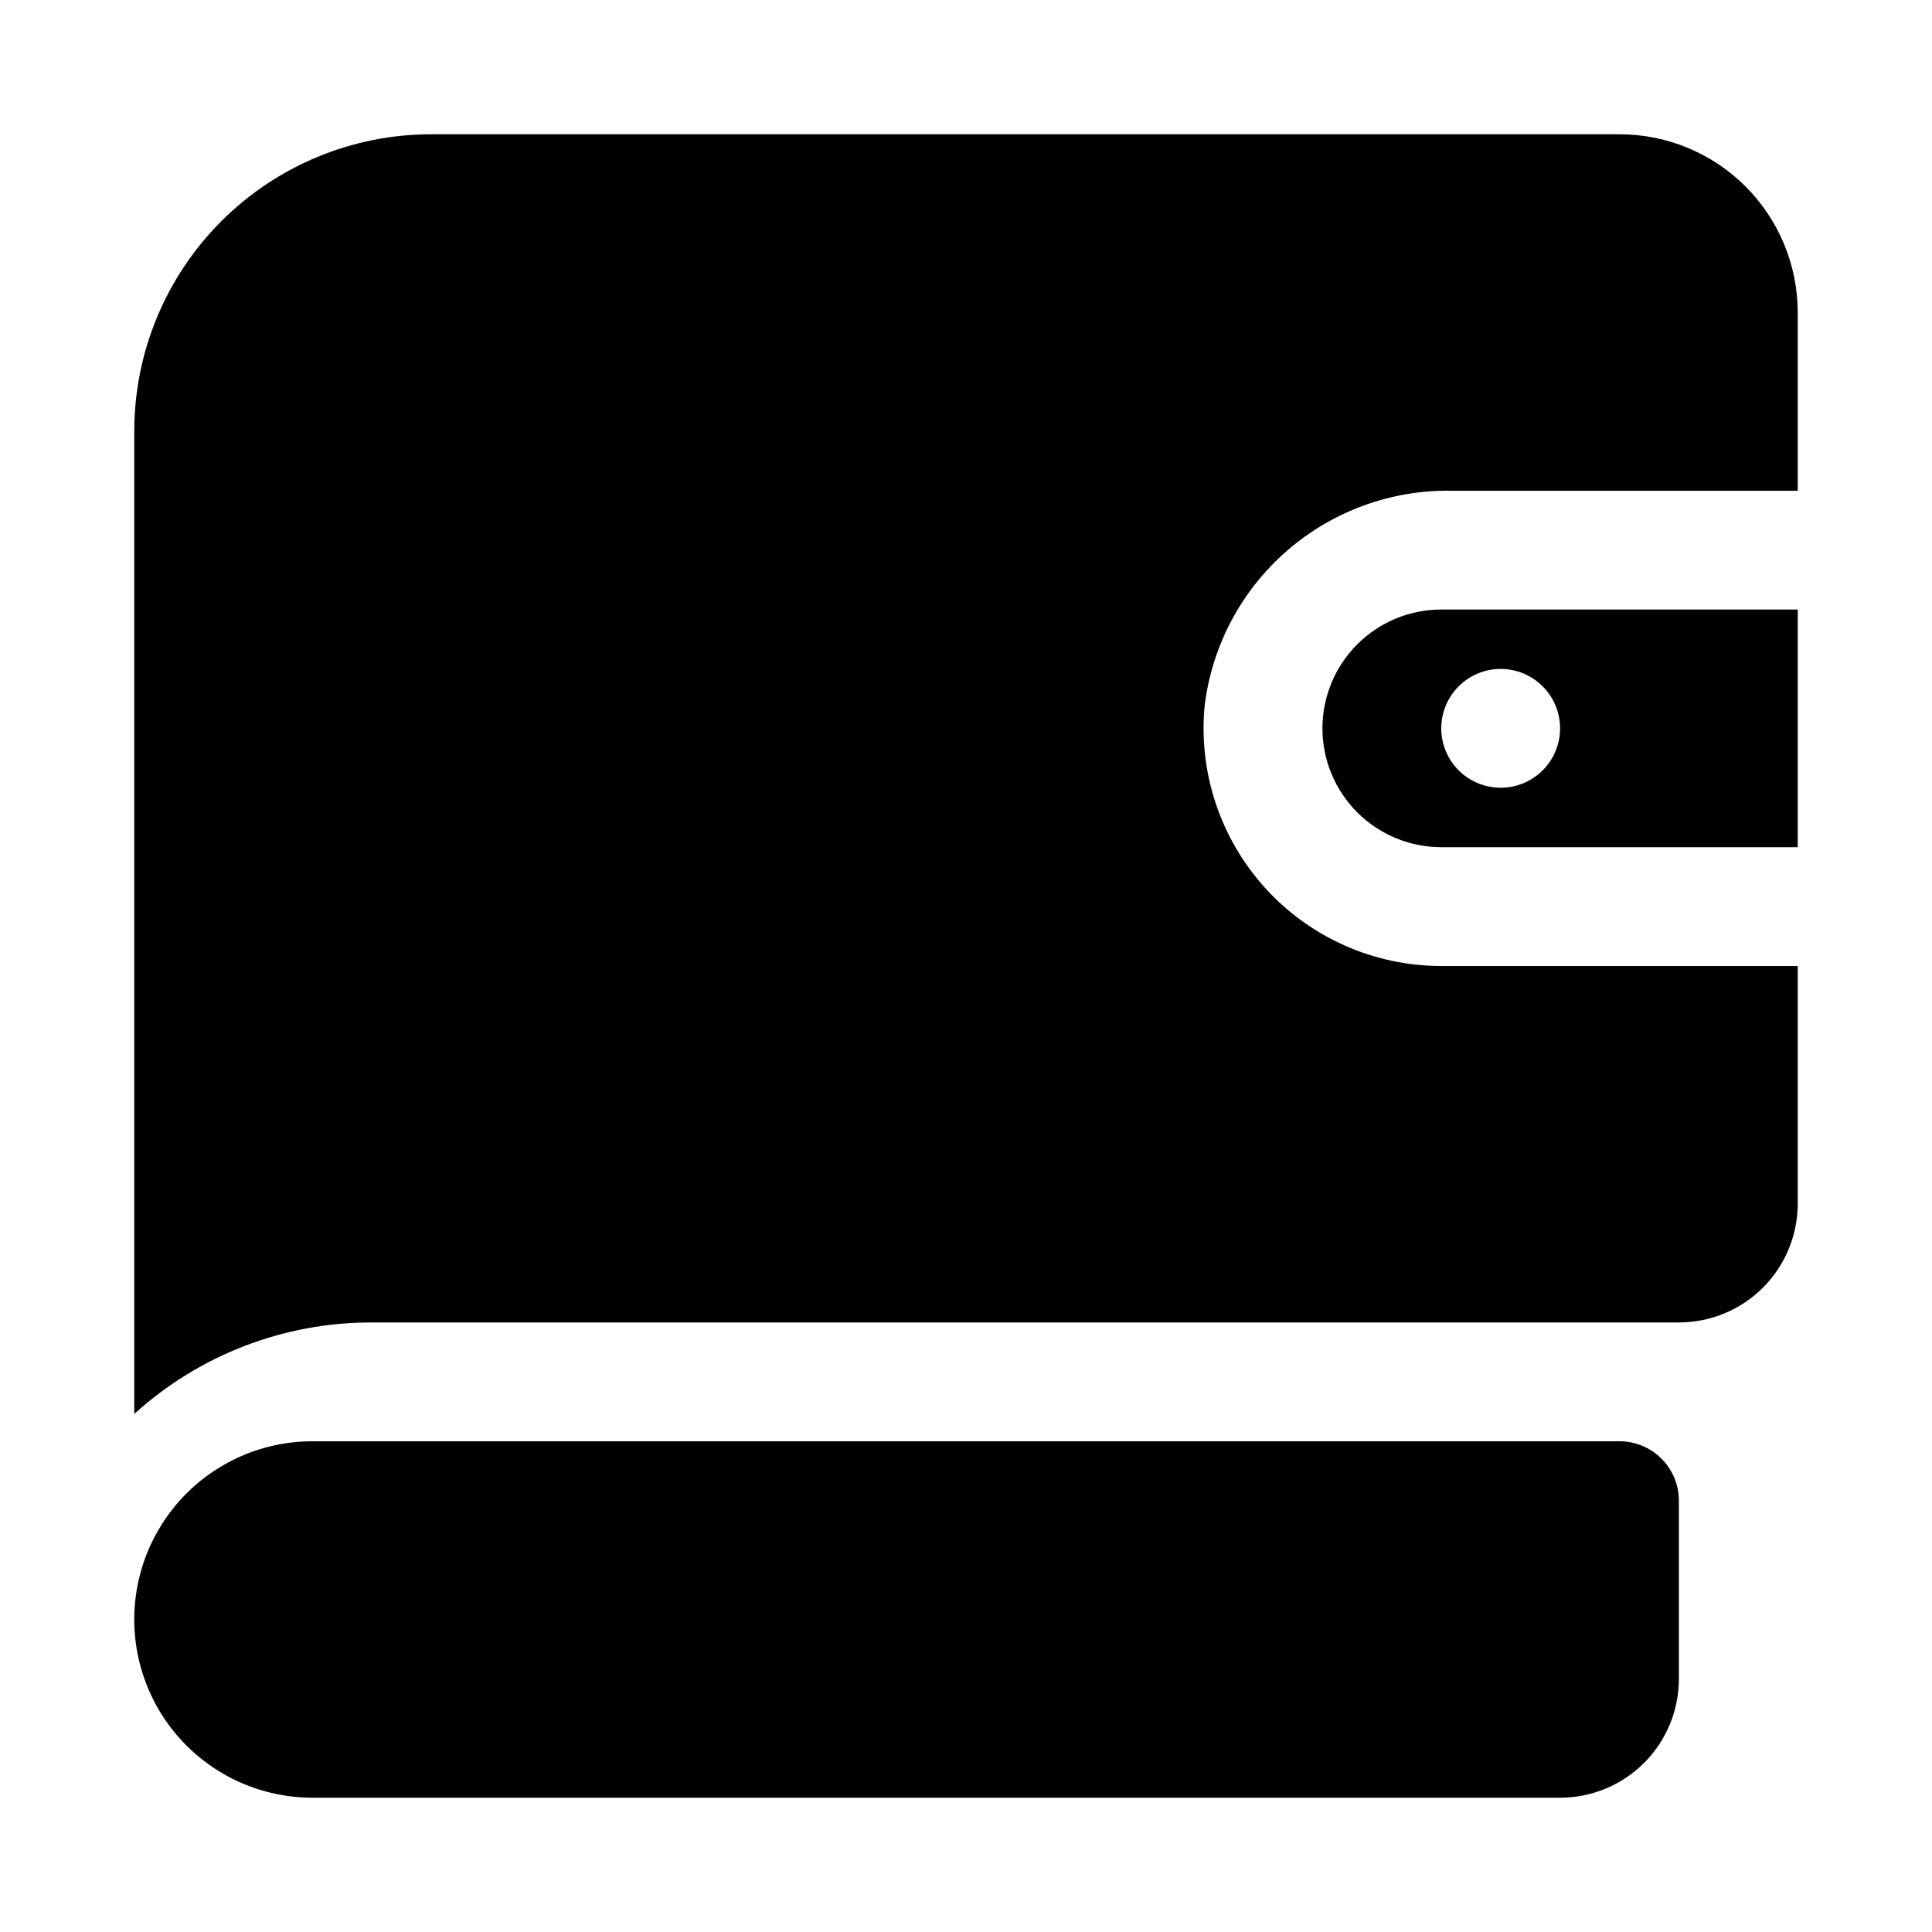 <?xml version="1.0" encoding="UTF-8"?>
<!-- Uploaded to: SVG Repo, www.svgrepo.com, Generator: SVG Repo Mixer Tools -->
<svg fill="#000000" width="800px" height="800px" version="1.1" viewBox="144 144 512 512" xmlns="http://www.w3.org/2000/svg">
 <g>
  <path d="m573.18 179.58h-314.88c-20.875 0-40.898 8.293-55.664 23.055-14.762 14.766-23.055 34.789-23.055 55.664v260.41c17.234-15.648 39.695-24.297 62.977-24.246h346.37c8.352 0 16.363-3.316 22.266-9.223 5.906-5.902 9.223-13.914 9.223-22.262v-62.977h-94.465c-17.801 0.004-34.77-7.527-46.715-20.727-11.941-13.199-17.742-30.836-15.961-48.547 2.019-15.852 9.812-30.402 21.895-40.859 12.078-10.461 27.594-16.094 43.57-15.82h91.676v-47.234c0-12.523-4.977-24.539-13.832-33.398-8.859-8.855-20.871-13.832-33.398-13.832z"/>
  <path d="m494.46 337.02c0 8.352 3.32 16.359 9.223 22.266 5.906 5.902 13.918 9.223 22.266 9.223h94.465v-62.977h-94.465c-8.348 0-16.359 3.316-22.266 9.223-5.902 5.902-9.223 13.914-9.223 22.266zm47.23-15.742 0.004-0.004c4.176 0 8.18 1.66 11.133 4.613s4.609 6.957 4.609 11.133c0 4.176-1.656 8.18-4.609 11.133s-6.957 4.609-11.133 4.609c-4.176 0-8.18-1.656-11.133-4.609s-4.613-6.957-4.613-11.133c0-4.176 1.66-8.18 4.613-11.133s6.957-4.613 11.133-4.613z"/>
  <path d="m573.18 525.95h-346.37c-16.871 0-32.465 9.004-40.902 23.617-8.438 14.613-8.438 32.617 0 47.234 8.438 14.613 24.031 23.613 40.902 23.613h330.62c8.352 0 16.363-3.316 22.266-9.223 5.906-5.902 9.223-13.914 9.223-22.266v-47.23c0-4.176-1.656-8.18-4.609-11.133s-6.957-4.613-11.133-4.613z"/>
 </g>
</svg>